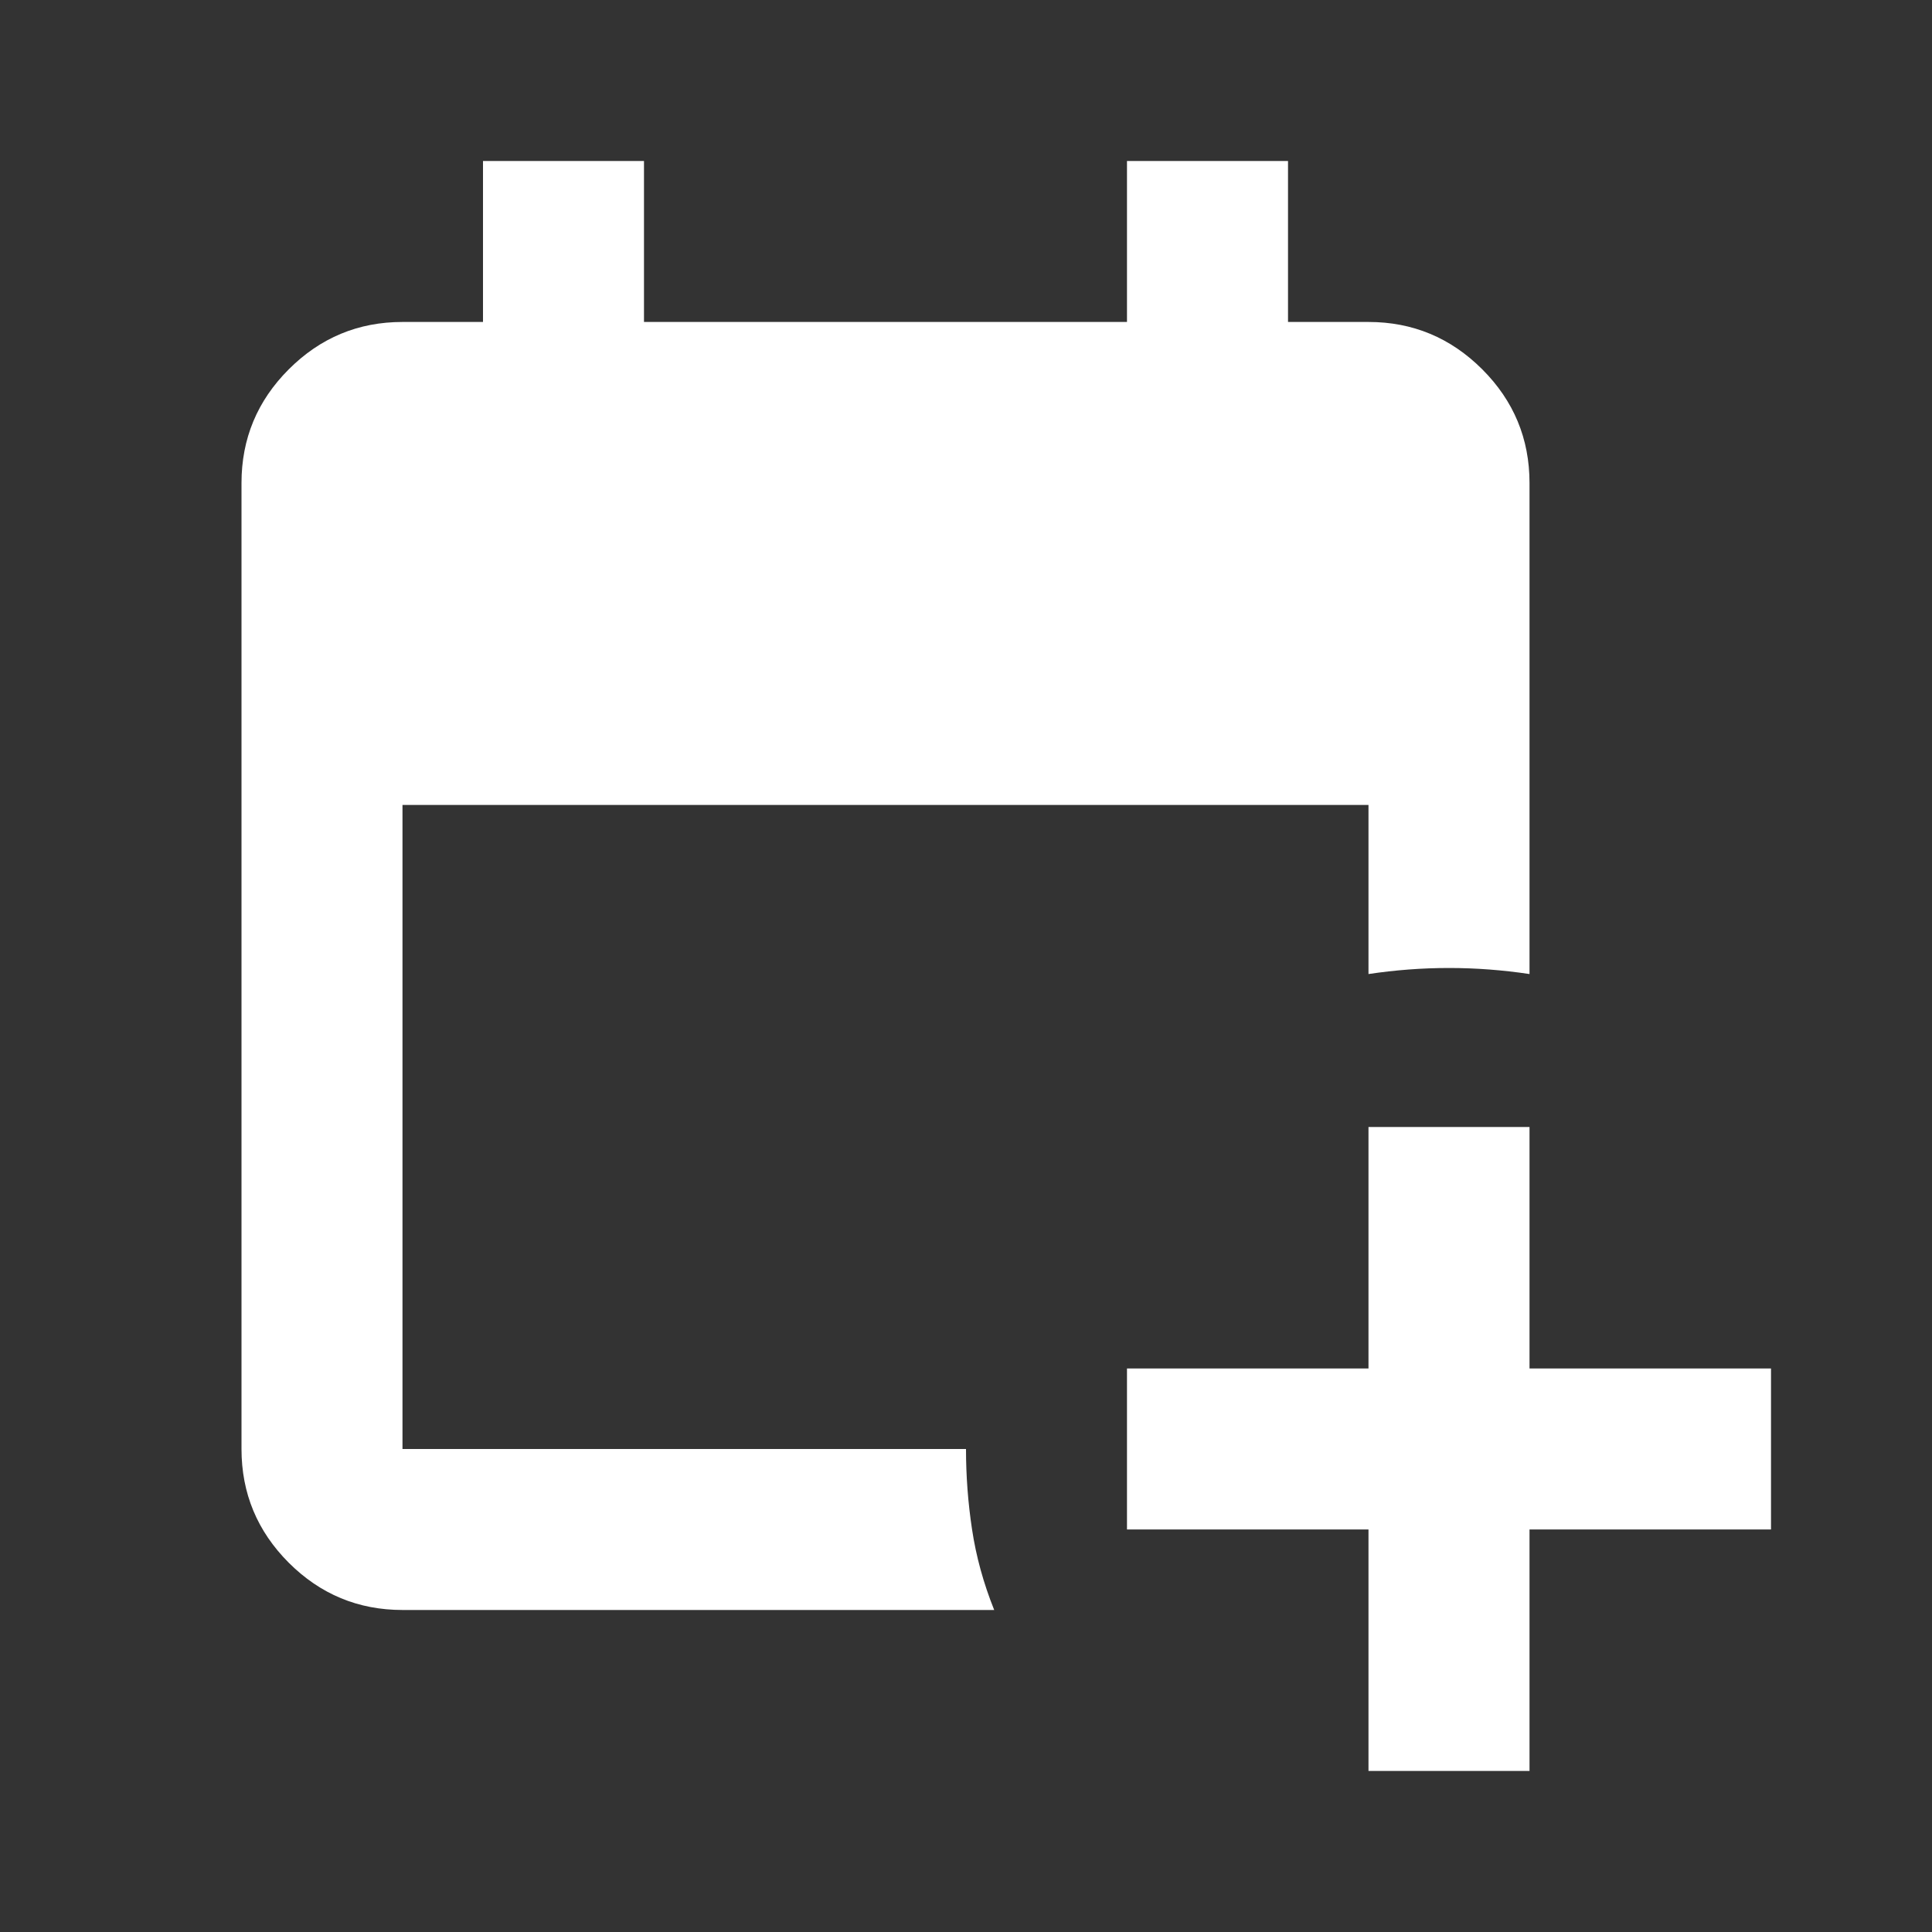 <?xml version="1.0" encoding="UTF-8"?> <svg xmlns="http://www.w3.org/2000/svg" width="37" height="37" viewBox="0 0 37 37" fill="none"><rect x="0" y="0" width="37" height="37" fill="#333333" stroke="none"/> <path d="M26.208 33.916V29.291H21.583V26.208H26.208V21.583H29.292V26.208H33.917V29.291H29.292V33.916H26.208ZM7.708 30.833C6.86 30.833 6.134 30.531 5.53 29.928C4.927 29.324 4.625 28.598 4.625 27.75V9.25C4.625 8.402 4.927 7.676 5.53 7.073C6.134 6.469 6.86 6.166 7.708 6.166H9.25V3.083H12.333V6.166H21.583V3.083H24.667V6.166H26.208C27.056 6.166 27.782 6.469 28.387 7.073C28.99 7.676 29.292 8.402 29.292 9.25V18.654C28.778 18.577 28.264 18.538 27.75 18.538C27.236 18.538 26.722 18.577 26.208 18.654V15.416H7.708V27.75H18.5C18.5 28.264 18.538 28.777 18.616 29.291C18.693 29.805 18.834 30.319 19.04 30.833H7.708Z" fill="white"></path> </svg> 